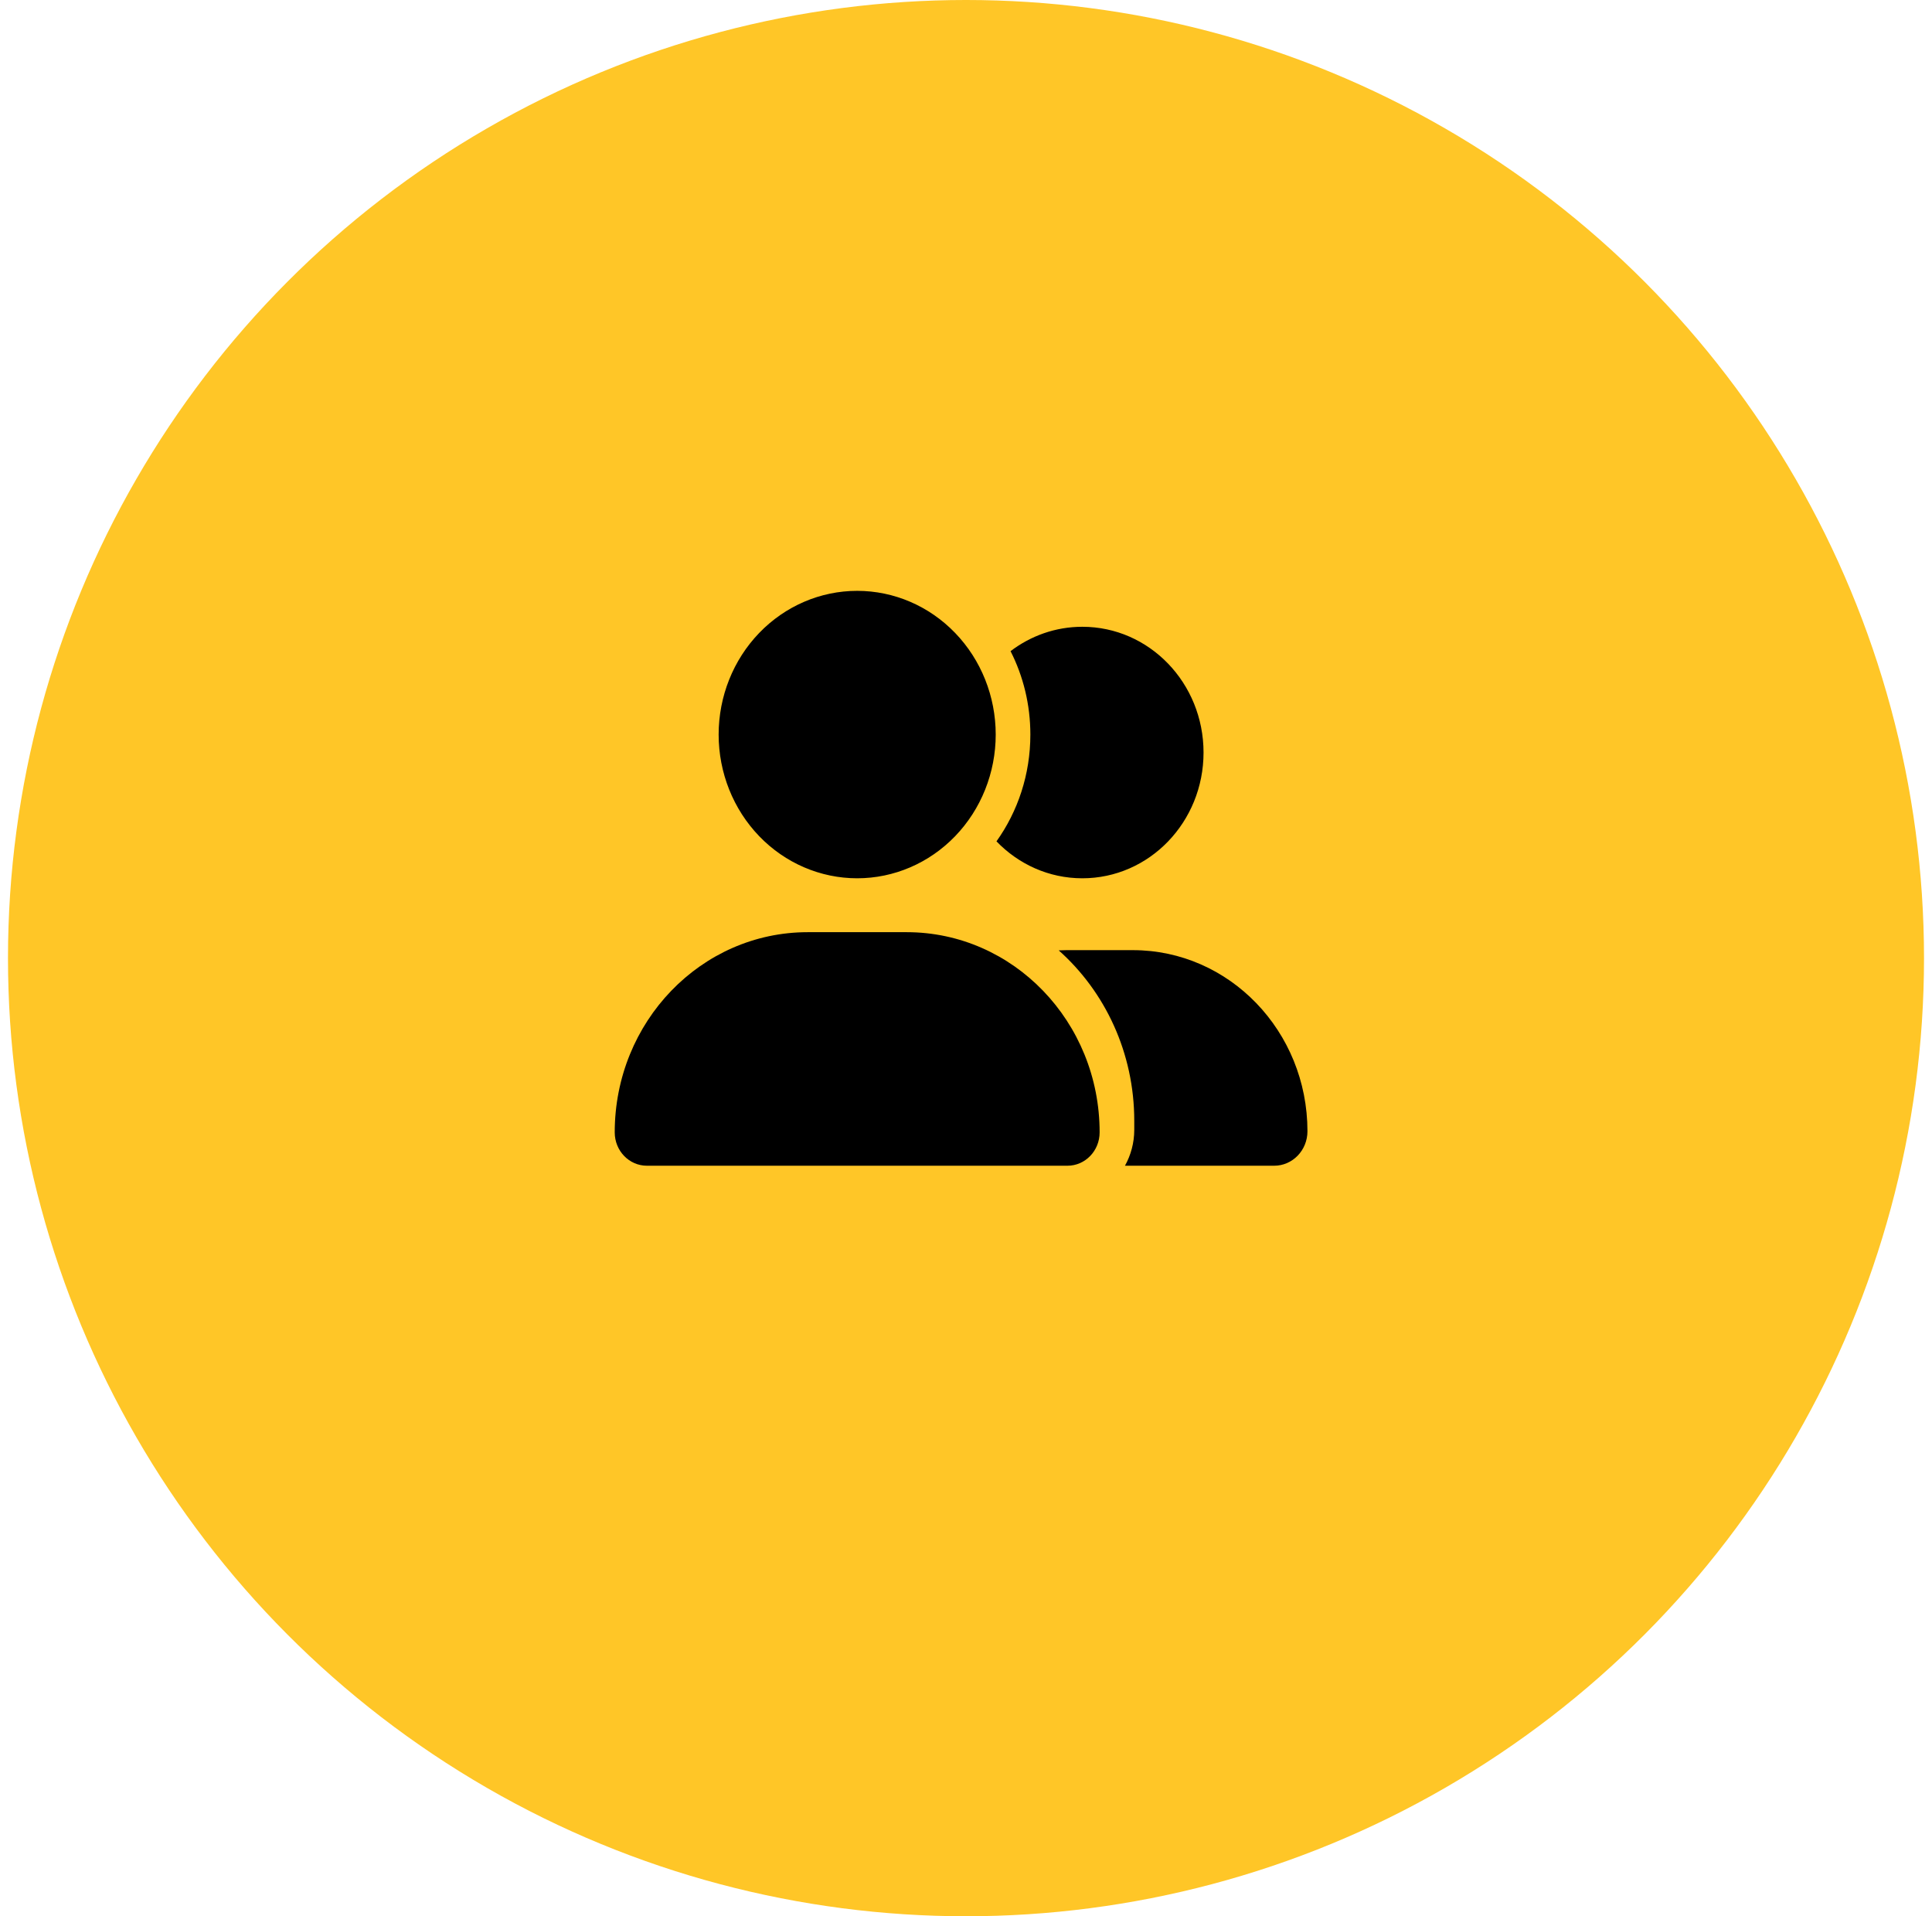<?xml version="1.0" encoding="UTF-8"?> <svg xmlns="http://www.w3.org/2000/svg" width="121" height="120" viewBox="0 0 121 120" fill="none"><circle cx="60.5" cy="60" r="60" fill="#FFC627"></circle><g clip-path="url(#clip0_1210_11347)"><path d="M45.008 46C45.008 43.613 45.922 41.324 47.549 39.636C49.176 37.948 51.383 37 53.685 37C55.986 37 58.193 37.948 59.82 39.636C61.447 41.324 62.361 43.613 62.361 46C62.361 48.387 61.447 50.676 59.82 52.364C58.193 54.052 55.986 55 53.685 55C51.383 55 49.176 54.052 47.549 52.364C45.922 50.676 45.008 48.387 45.008 46ZM38.5 70.912C38.5 63.986 43.91 58.375 50.587 58.375H56.783C63.46 58.375 68.869 63.986 68.869 70.912C68.869 72.065 67.968 73 66.856 73H40.513C39.402 73 38.5 72.065 38.5 70.912ZM79.803 73H70.456C70.822 72.339 71.038 71.573 71.038 70.75V70.188C71.038 65.919 69.201 62.087 66.307 59.514C66.469 59.507 66.625 59.5 66.788 59.5H70.95C76.99 59.5 81.885 64.577 81.885 70.841C81.885 72.037 80.949 73 79.803 73ZM67.785 55C65.683 55 63.785 54.114 62.409 52.687C63.744 50.816 64.531 48.503 64.531 46C64.531 44.116 64.083 42.337 63.29 40.776C64.551 39.819 66.103 39.25 67.785 39.25C71.981 39.25 75.377 42.773 75.377 47.125C75.377 51.477 71.981 55 67.785 55Z" fill="black"></path></g><defs><clipPath id="clip0_1210_11347"><rect width="43.385" height="36" fill="white" transform="translate(38.5 37)"></rect></clipPath></defs></svg> 